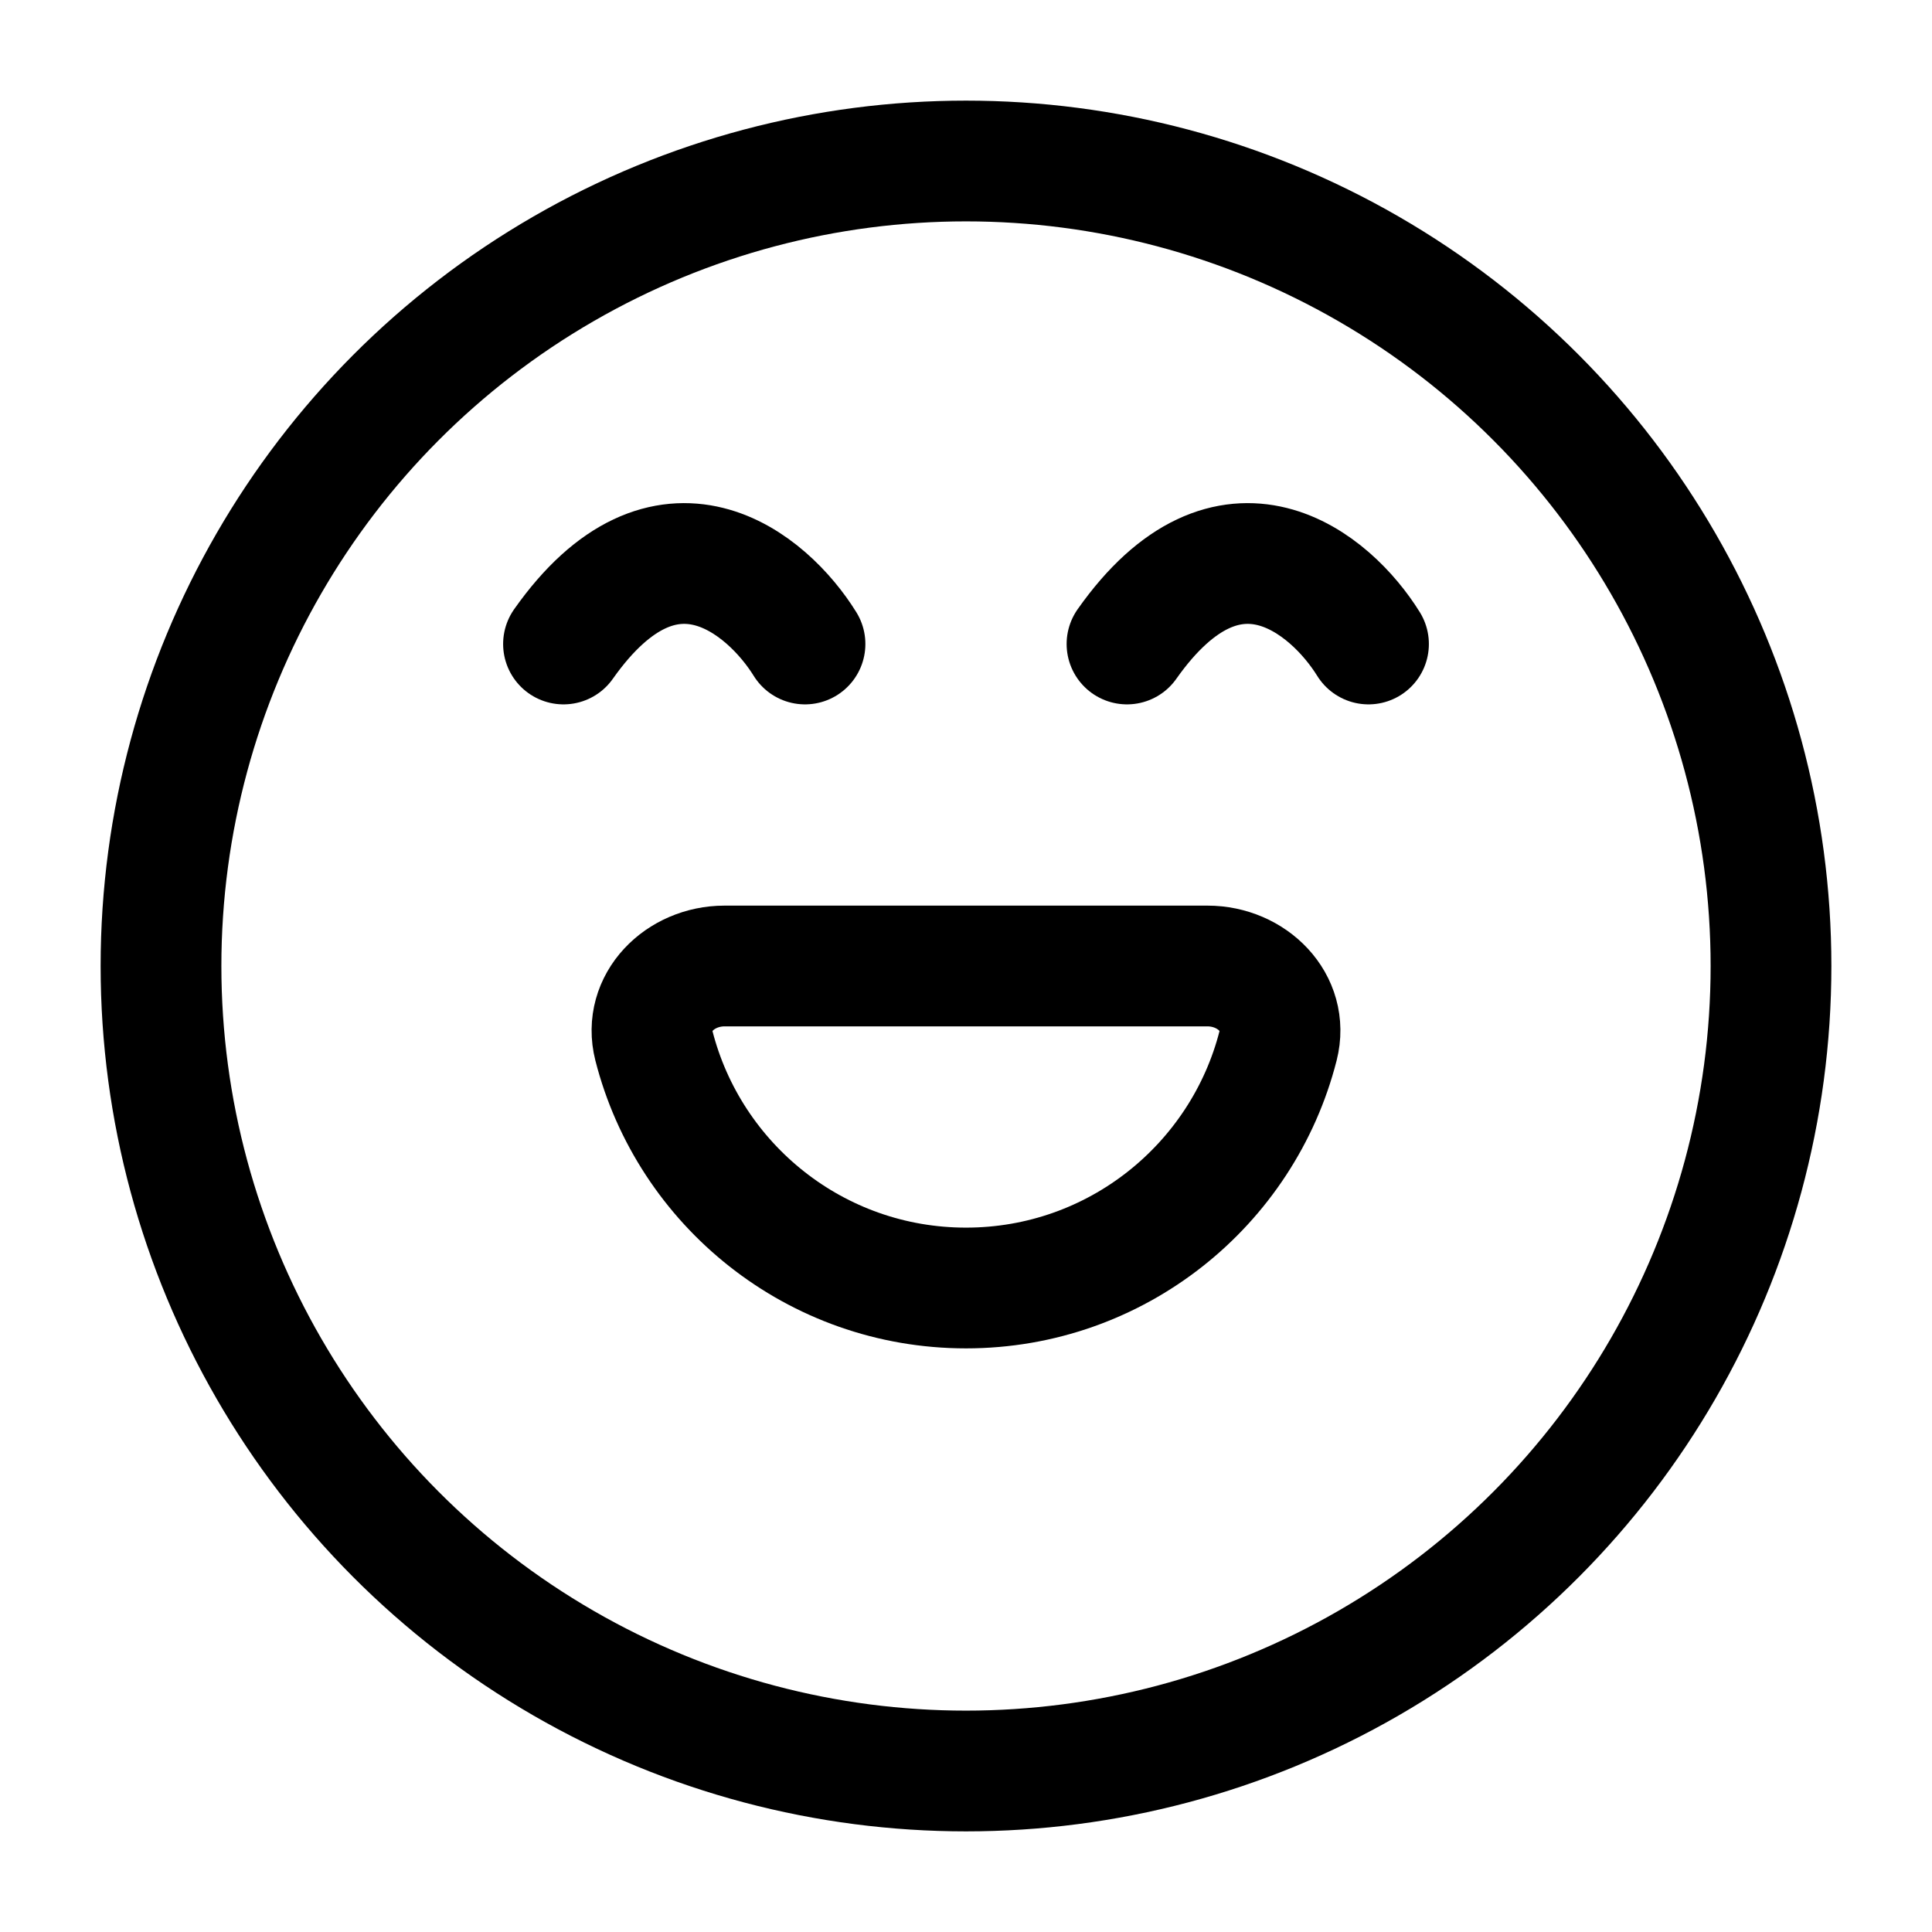 <svg id="icon-import" viewBox="0 0 24 24" fill="none" xmlns="http://www.w3.org/2000/svg">
<circle cx="12" cy="12" r="10" stroke="black" stroke-width="1.5" vector-effect="non-scaling-stroke"/>
<path d="M10 8C9.532 7.245 8.277 6.189 7 8" stroke="black" stroke-width="1.5" vector-effect="non-scaling-stroke" stroke-linecap="round"/>
<path d="M17 8C16.532 7.245 15.277 6.189 14 8" stroke="black" stroke-width="1.5" vector-effect="non-scaling-stroke" stroke-linecap="round"/>
<path d="M12 16C13.867 16 15.436 14.72 15.877 12.99C16.013 12.455 15.552 12 15 12H9C8.448 12 7.987 12.455 8.123 12.99C8.564 14.72 10.133 16 12 16Z" stroke="black" stroke-width="1.5" vector-effect="non-scaling-stroke"/>
</svg>
